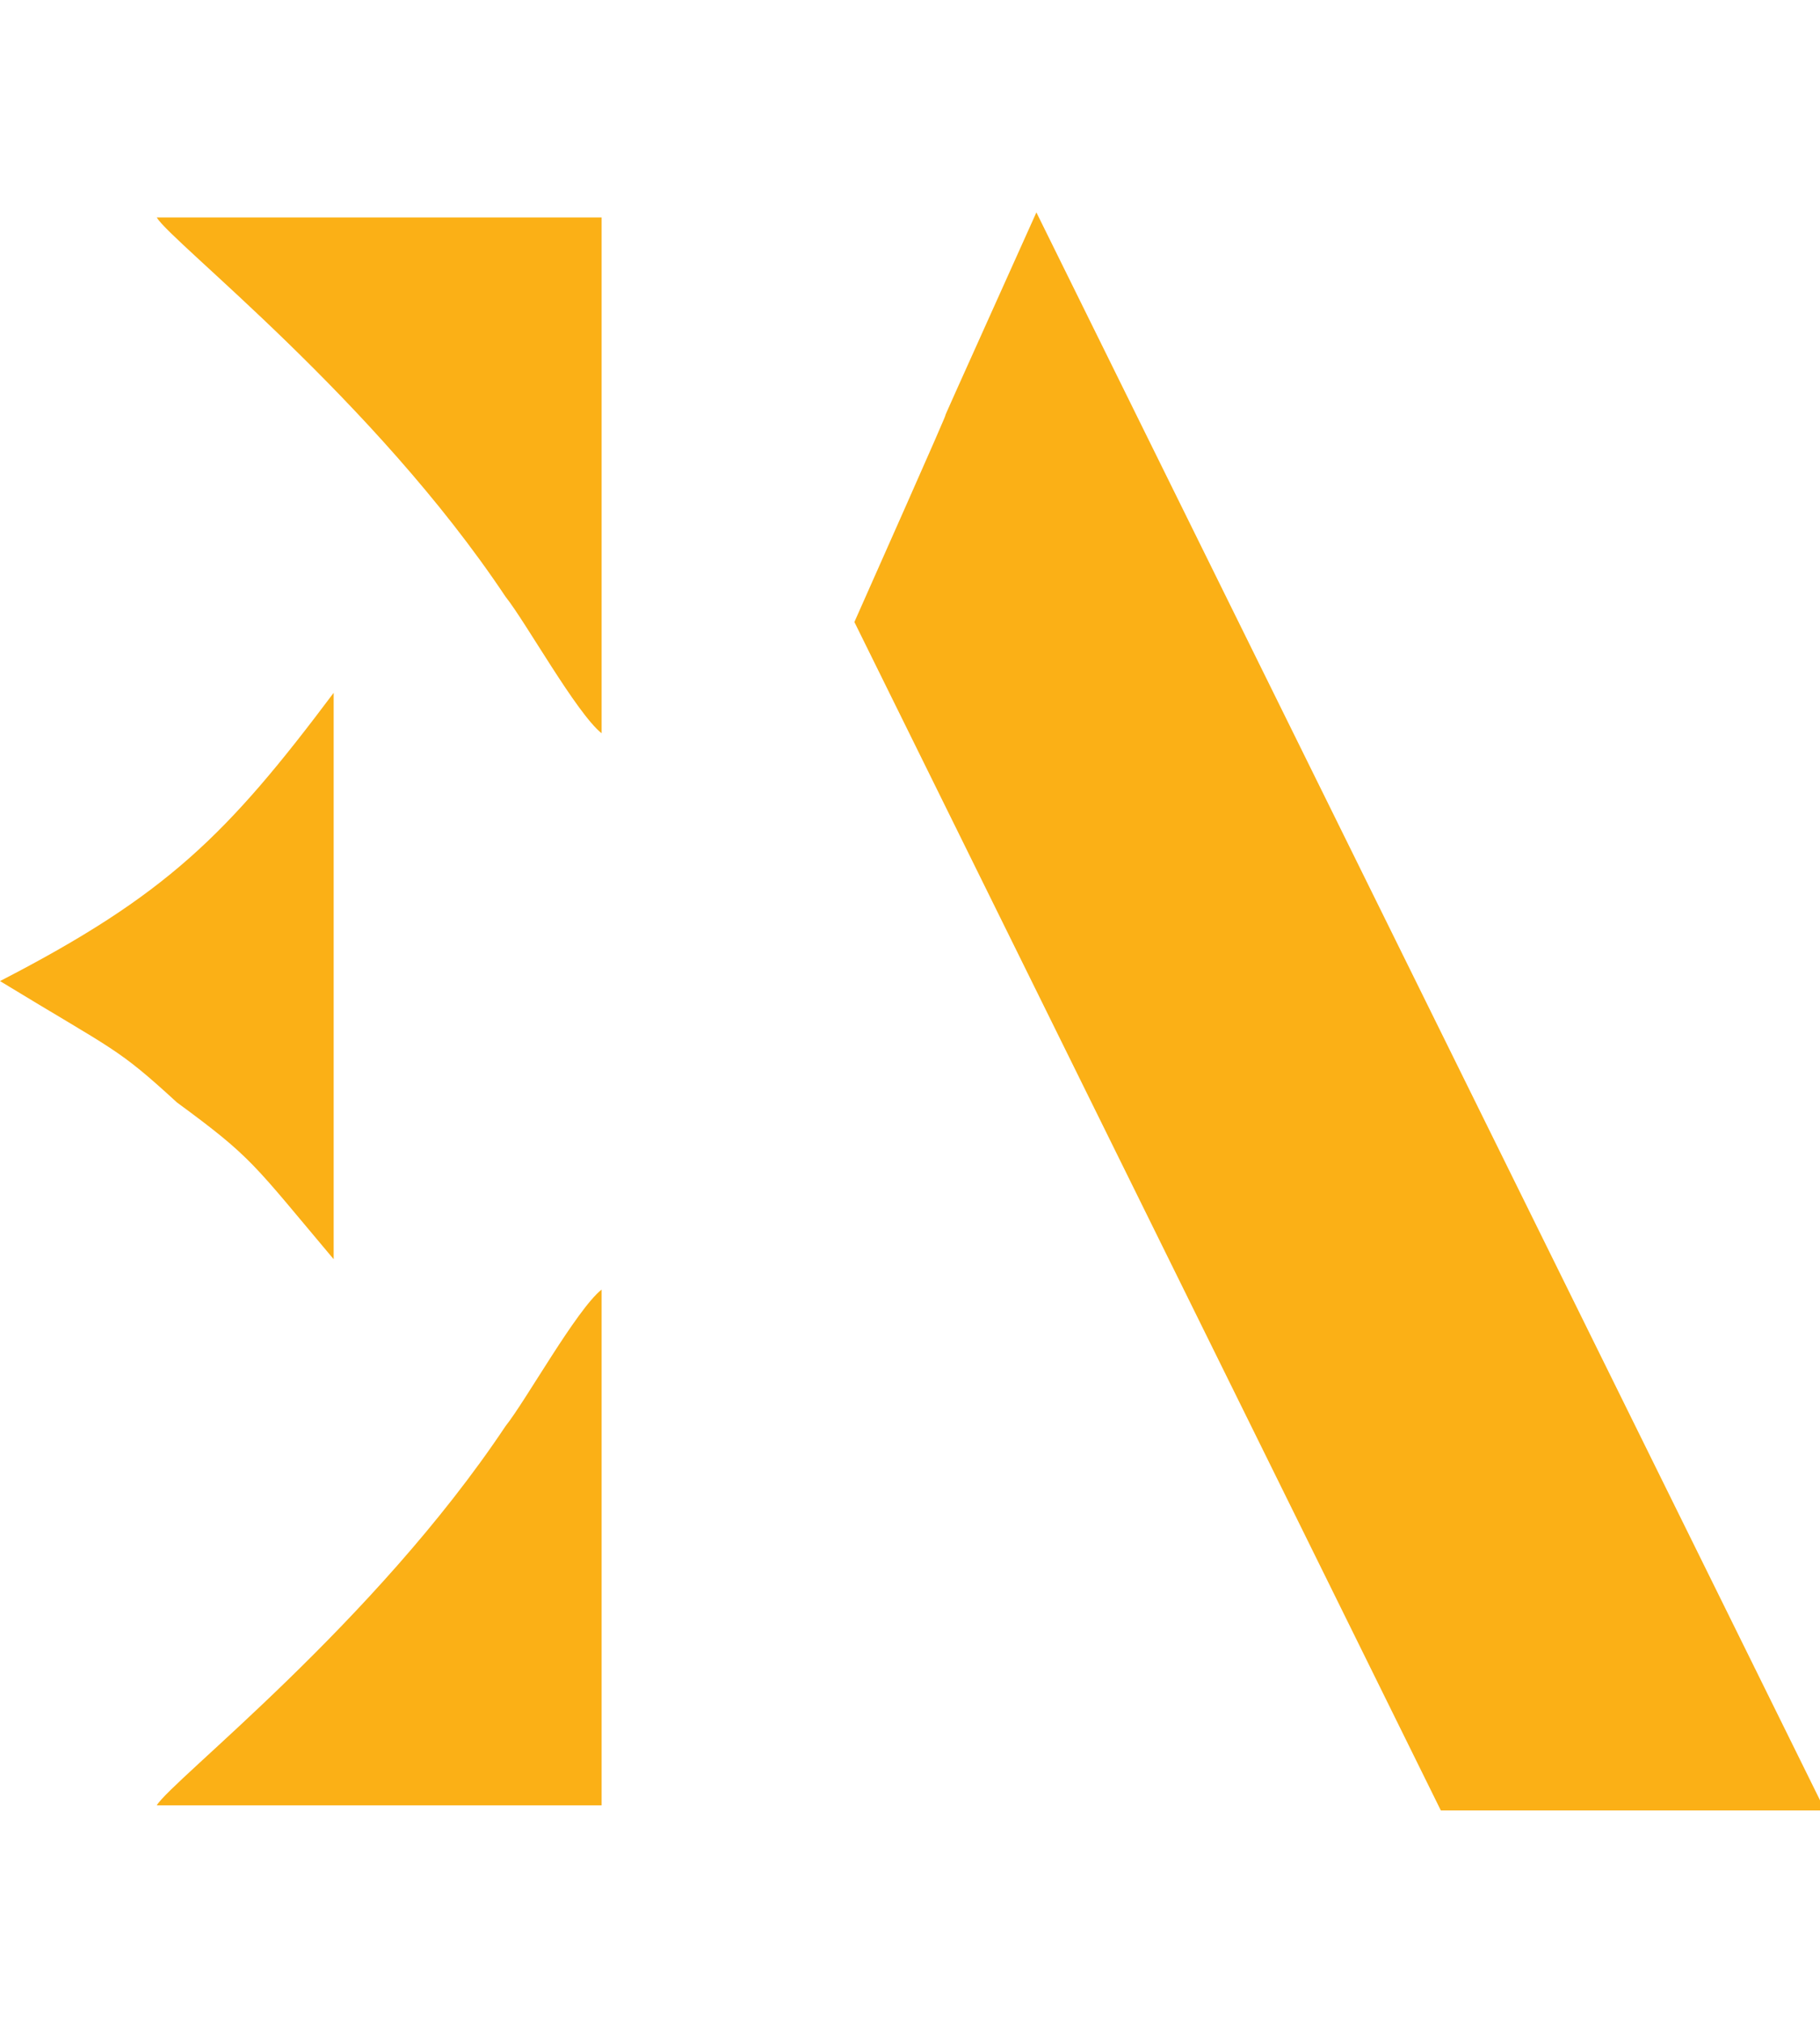 <?xml version="1.0" encoding="utf-8"?>
<!-- Generator: Adobe Illustrator 27.9.1, SVG Export Plug-In . SVG Version: 6.00 Build 0)  -->
<svg version="1.1" id="Layer_1" xmlns="http://www.w3.org/2000/svg" xmlns:xlink="http://www.w3.org/1999/xlink" x="0px" y="0px"
	 viewBox="0 0 36 40" style="enable-background:new 0 0 36 40;" xml:space="preserve">
<style type="text/css">
	.st0{fill-rule:evenodd;clip-rule:evenodd;fill:#FBB016;}
</style>
<path class="st0" d="M20.5,4.2c-3.6,8,0,0-3.6,8.1c11.6,23.5,0,0,11.6,23.5l7.6,0L20.5,4.2z"/>
<path class="st0" d="M11.9,25.5c-0.5,0.4-1.5,2.2-1.9,2.7c-2.6,3.9-6.6,7-6.9,7.5h8.8L11.9,25.5z"/>
<path class="st0" d="M0,19.4c2.3,1.4,2.3,1.3,3.5,2.4C5,22.9,5,23,6.6,24.9l0-11.2C4.5,16.5,3.3,17.7,0,19.4"/>
<path class="st0" d="M11.9,14.5c-0.5-0.4-1.5-2.2-1.9-2.7c-2.6-3.9-6.6-7-6.9-7.5h8.8L11.9,14.5z"/>
</svg>
